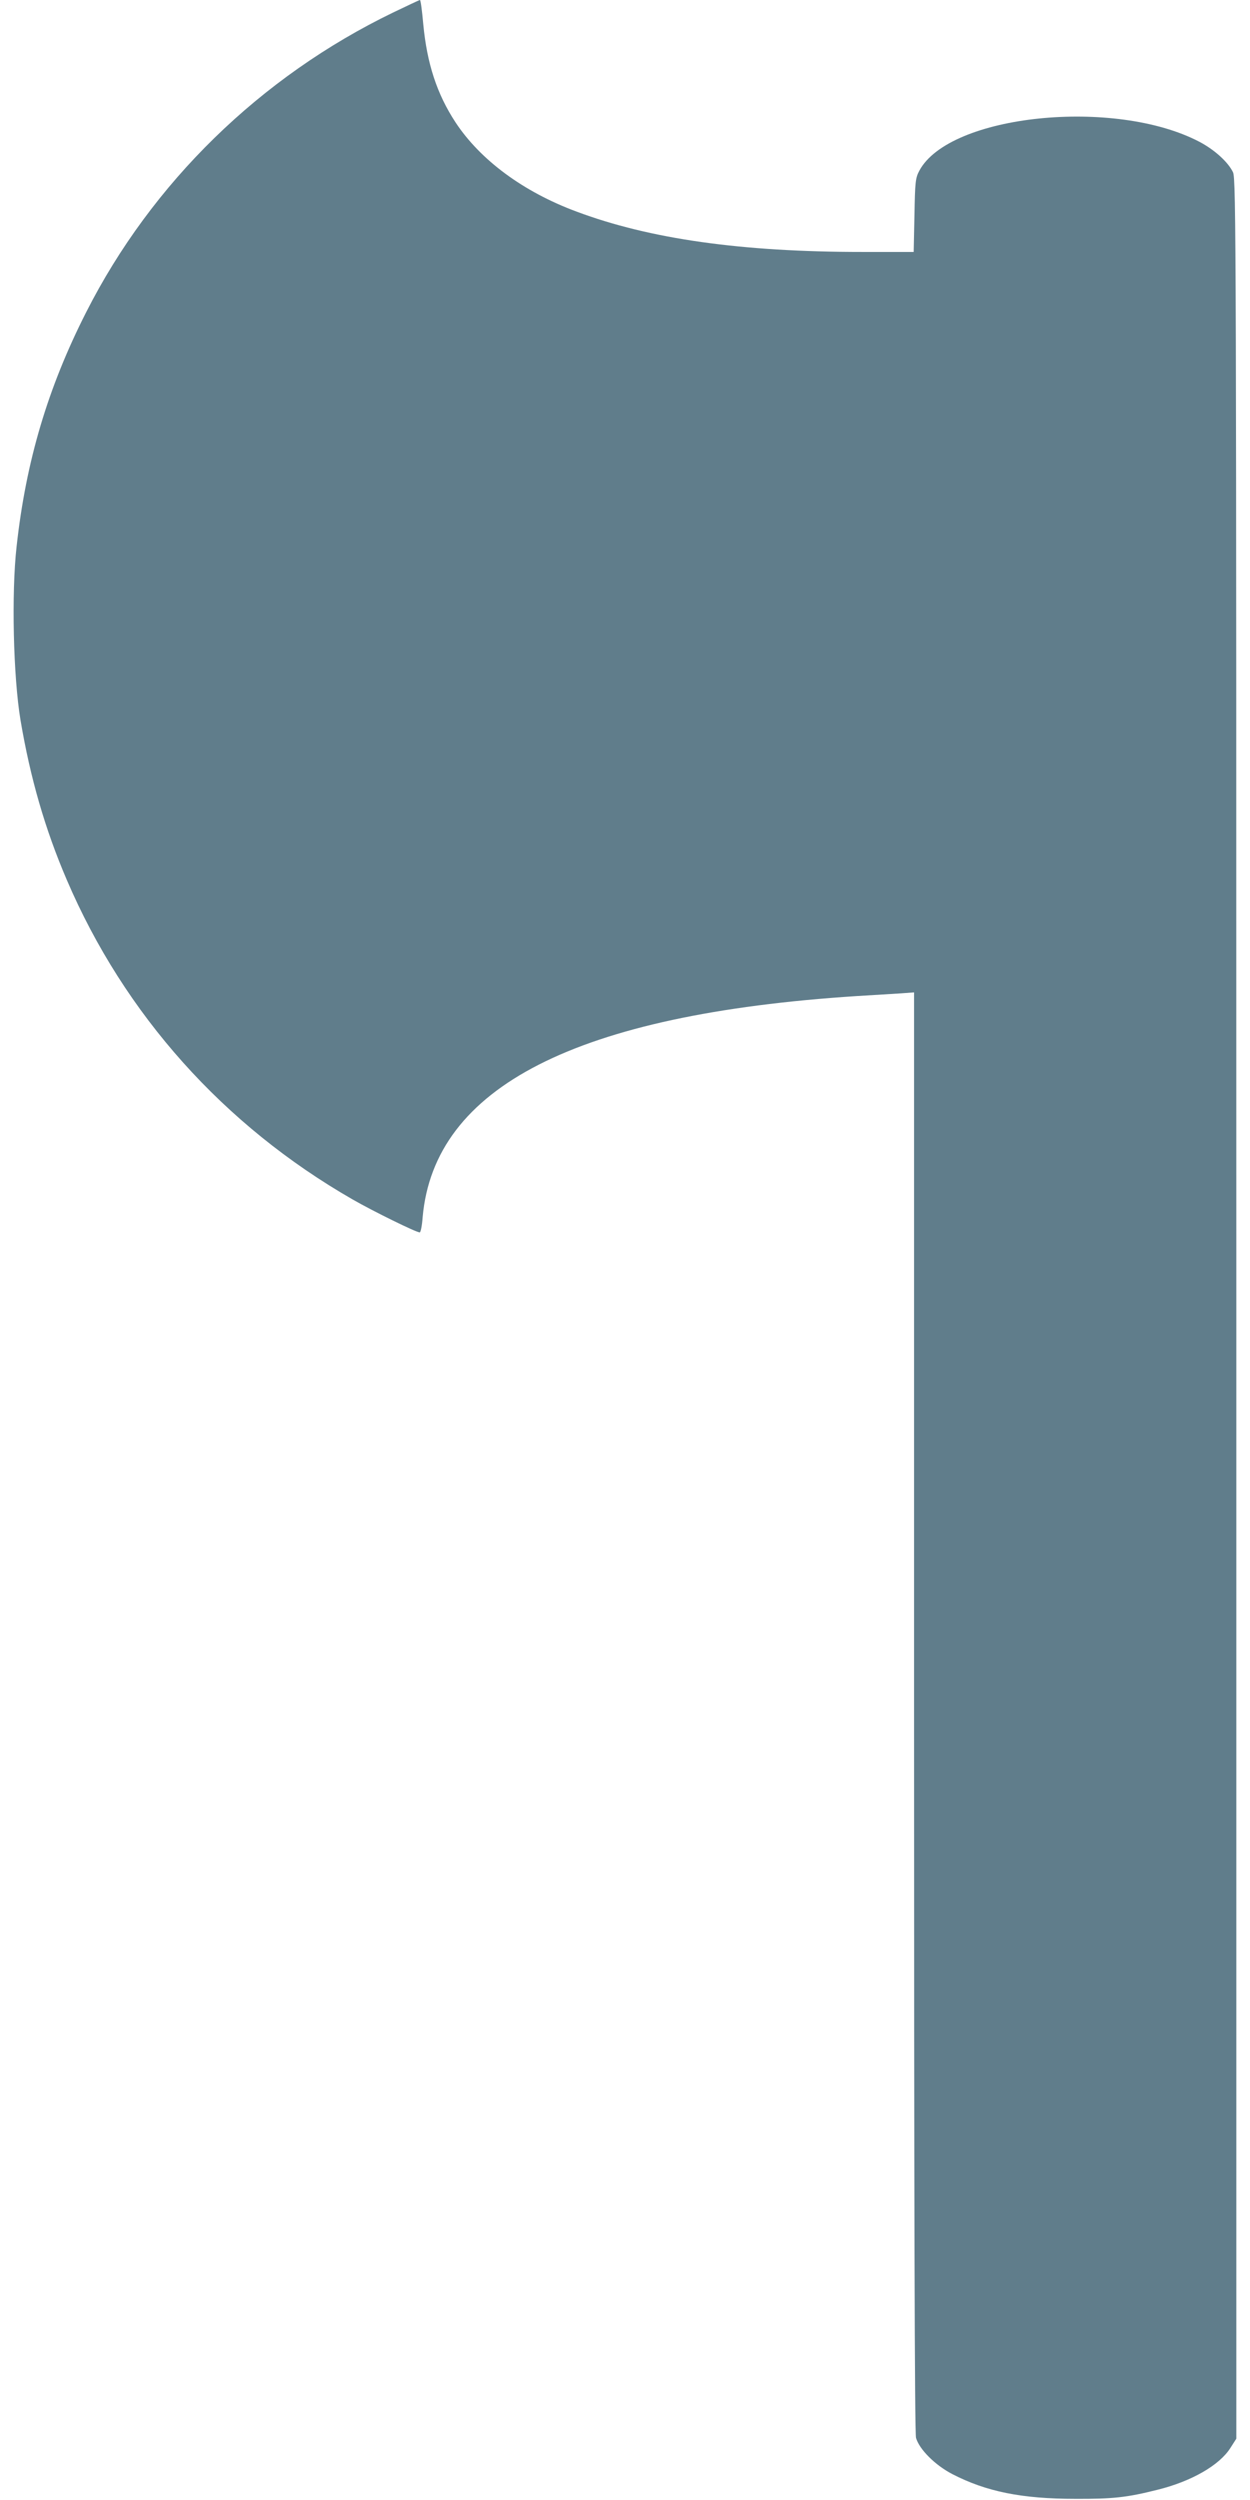 <?xml version="1.0" standalone="no"?>
<!DOCTYPE svg PUBLIC "-//W3C//DTD SVG 20010904//EN"
 "http://www.w3.org/TR/2001/REC-SVG-20010904/DTD/svg10.dtd">
<svg version="1.0" xmlns="http://www.w3.org/2000/svg"
 width="640pt" height="1280pt" viewBox="0 0 640 1280"
 preserveAspectRatio="xMidYMid meet">
<g transform="translate(0,1280) scale(0.1,-0.1)"
fill="#607d8b" stroke="none">
<path d="M2013 12736 c-680 -329 -1236 -872 -1572 -1535 -196 -386 -308 -762
-356 -1199 -27 -239 -17 -667 20 -889 50 -296 125 -557 237 -818 295 -689 803
-1257 1463 -1636 106 -61 326 -169 344 -169 5 0 12 35 15 78 59 667 788 1039
2221 1132 88 5 190 12 228 14 l67 5 0 -3682 c0 -2495 3 -3694 10 -3719 17 -59
98 -140 187 -186 173 -89 354 -126 628 -126 193 -1 265 7 420 46 175 43 319
126 375 215 l30 47 0 5784 c0 5454 -1 5786 -17 5820 -25 52 -94 115 -172 156
-433 227 -1280 140 -1434 -148 -20 -37 -22 -58 -25 -228 l-4 -188 -262 0
c-619 0 -1089 66 -1465 207 -272 101 -492 264 -619 457 -95 145 -146 301 -165
504 -6 67 -13 122 -17 122 -3 0 -64 -29 -137 -64z"/>
</g>
</svg>
